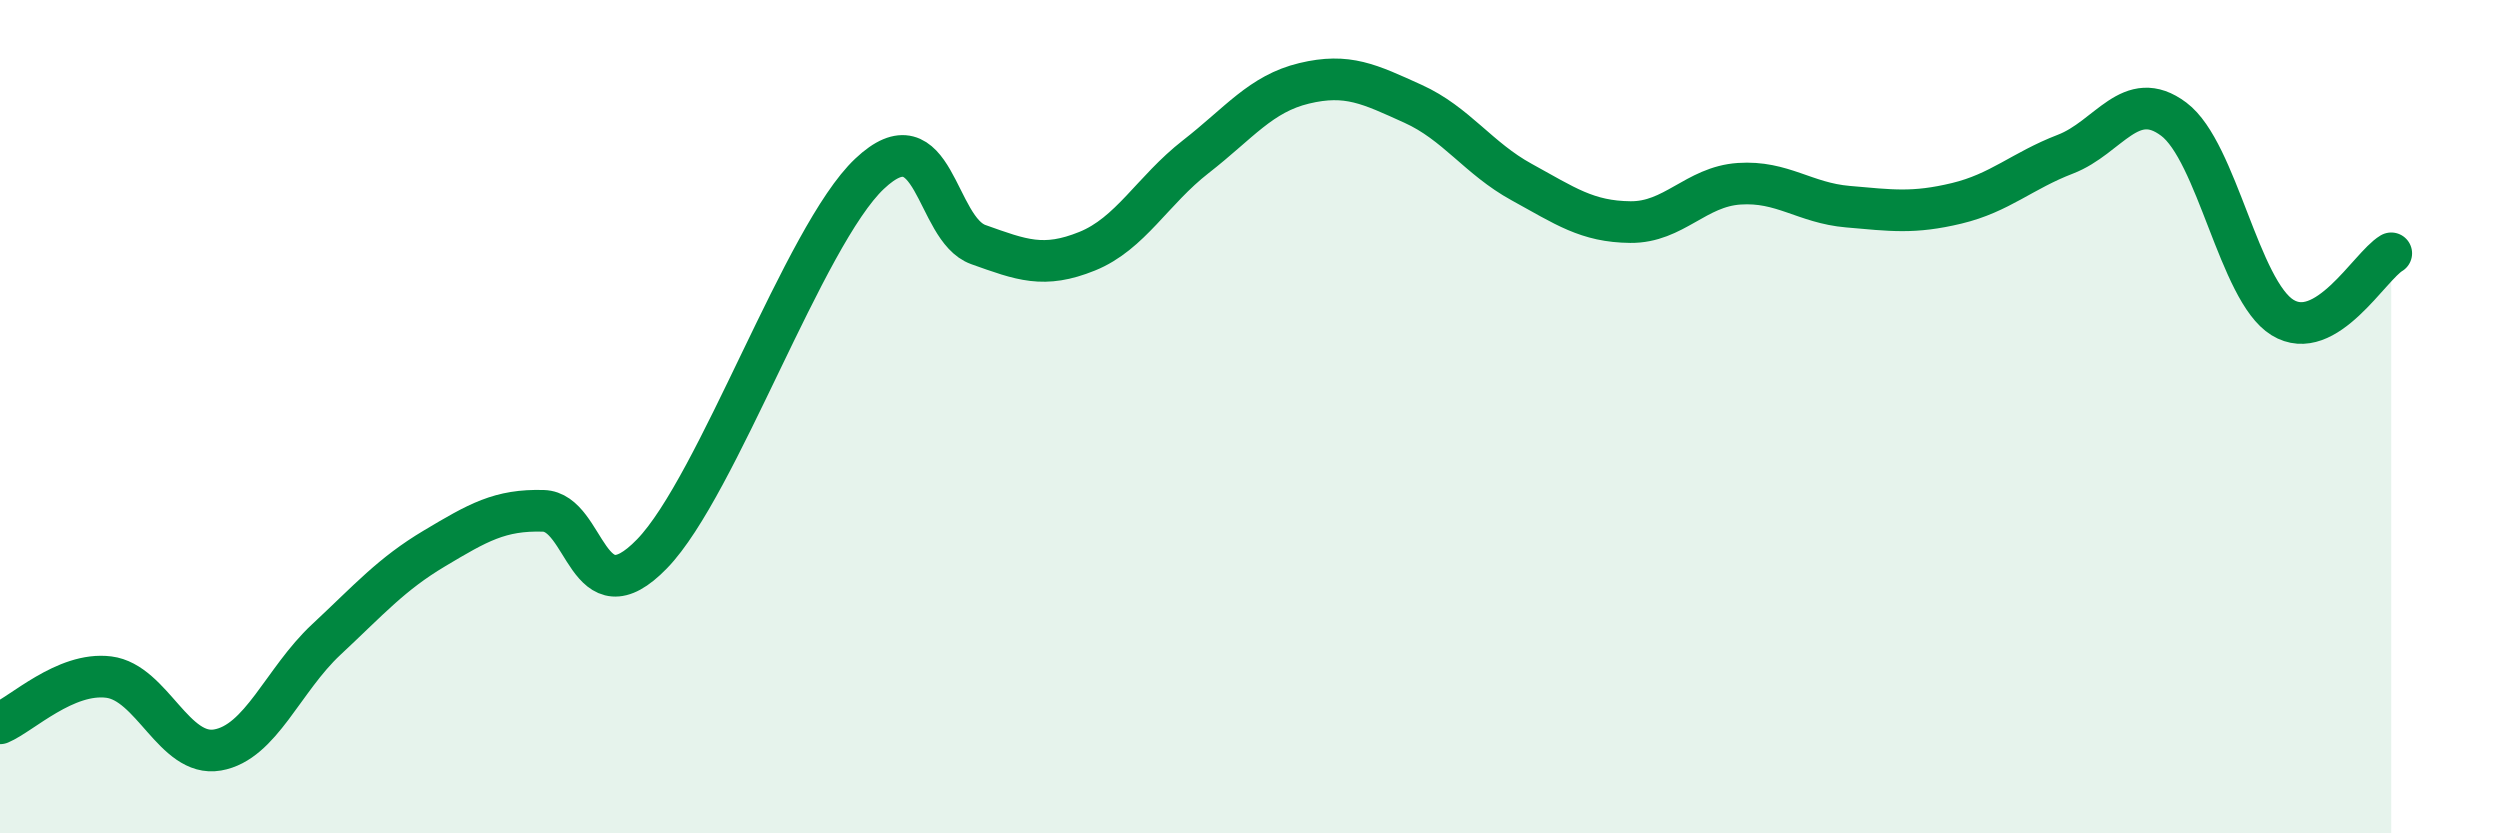 
    <svg width="60" height="20" viewBox="0 0 60 20" xmlns="http://www.w3.org/2000/svg">
      <path
        d="M 0,17.36 C 0.52,17.14 1.57,16.12 2.61,16.25 C 3.65,16.38 4.18,18.18 5.22,18 C 6.26,17.82 6.79,16.32 7.83,15.35 C 8.87,14.38 9.39,13.78 10.43,13.16 C 11.47,12.54 12,12.23 13.04,12.26 C 14.08,12.29 14.08,14.91 15.65,13.29 C 17.22,11.67 19.3,5.65 20.87,4.17 C 22.44,2.69 22.44,5.5 23.48,5.87 C 24.52,6.24 25.05,6.45 26.09,6.03 C 27.13,5.61 27.66,4.57 28.7,3.76 C 29.74,2.95 30.26,2.25 31.3,2 C 32.34,1.75 32.87,2.02 33.91,2.49 C 34.95,2.96 35.48,3.8 36.52,4.37 C 37.56,4.94 38.09,5.32 39.13,5.33 C 40.17,5.34 40.7,4.48 41.74,4.41 C 42.78,4.34 43.31,4.87 44.35,4.96 C 45.39,5.05 45.92,5.13 46.96,4.88 C 48,4.63 48.53,4.1 49.57,3.7 C 50.61,3.3 51.13,2.08 52.17,2.86 C 53.21,3.64 53.74,6.98 54.78,7.62 C 55.82,8.26 56.87,6.39 57.39,6.08L57.39 20L0 20Z"
        fill="#008740"
        opacity="0.1"
        stroke-linecap="round"
        stroke-linejoin="round"
      />
      <path
        d="M 0,17.36 C 0.52,17.14 1.57,16.12 2.61,16.25 C 3.65,16.38 4.18,18.18 5.22,18 C 6.26,17.82 6.79,16.32 7.83,15.35 C 8.87,14.38 9.39,13.78 10.43,13.16 C 11.47,12.54 12,12.23 13.04,12.26 C 14.08,12.29 14.08,14.91 15.65,13.29 C 17.22,11.67 19.3,5.65 20.87,4.17 C 22.44,2.69 22.44,5.5 23.48,5.87 C 24.52,6.24 25.05,6.45 26.09,6.03 C 27.13,5.61 27.66,4.57 28.7,3.76 C 29.74,2.95 30.26,2.25 31.3,2 C 32.34,1.75 32.87,2.02 33.91,2.49 C 34.95,2.96 35.48,3.8 36.52,4.37 C 37.56,4.94 38.09,5.32 39.13,5.33 C 40.17,5.34 40.7,4.48 41.74,4.41 C 42.78,4.34 43.31,4.87 44.35,4.96 C 45.39,5.05 45.92,5.13 46.96,4.88 C 48,4.63 48.53,4.1 49.57,3.7 C 50.61,3.3 51.13,2.08 52.17,2.86 C 53.21,3.64 53.74,6.98 54.78,7.62 C 55.82,8.26 56.87,6.39 57.39,6.08"
        stroke="#008740"
        stroke-width="1"
        fill="none"
        stroke-linecap="round"
        stroke-linejoin="round"
      />
    </svg>
  